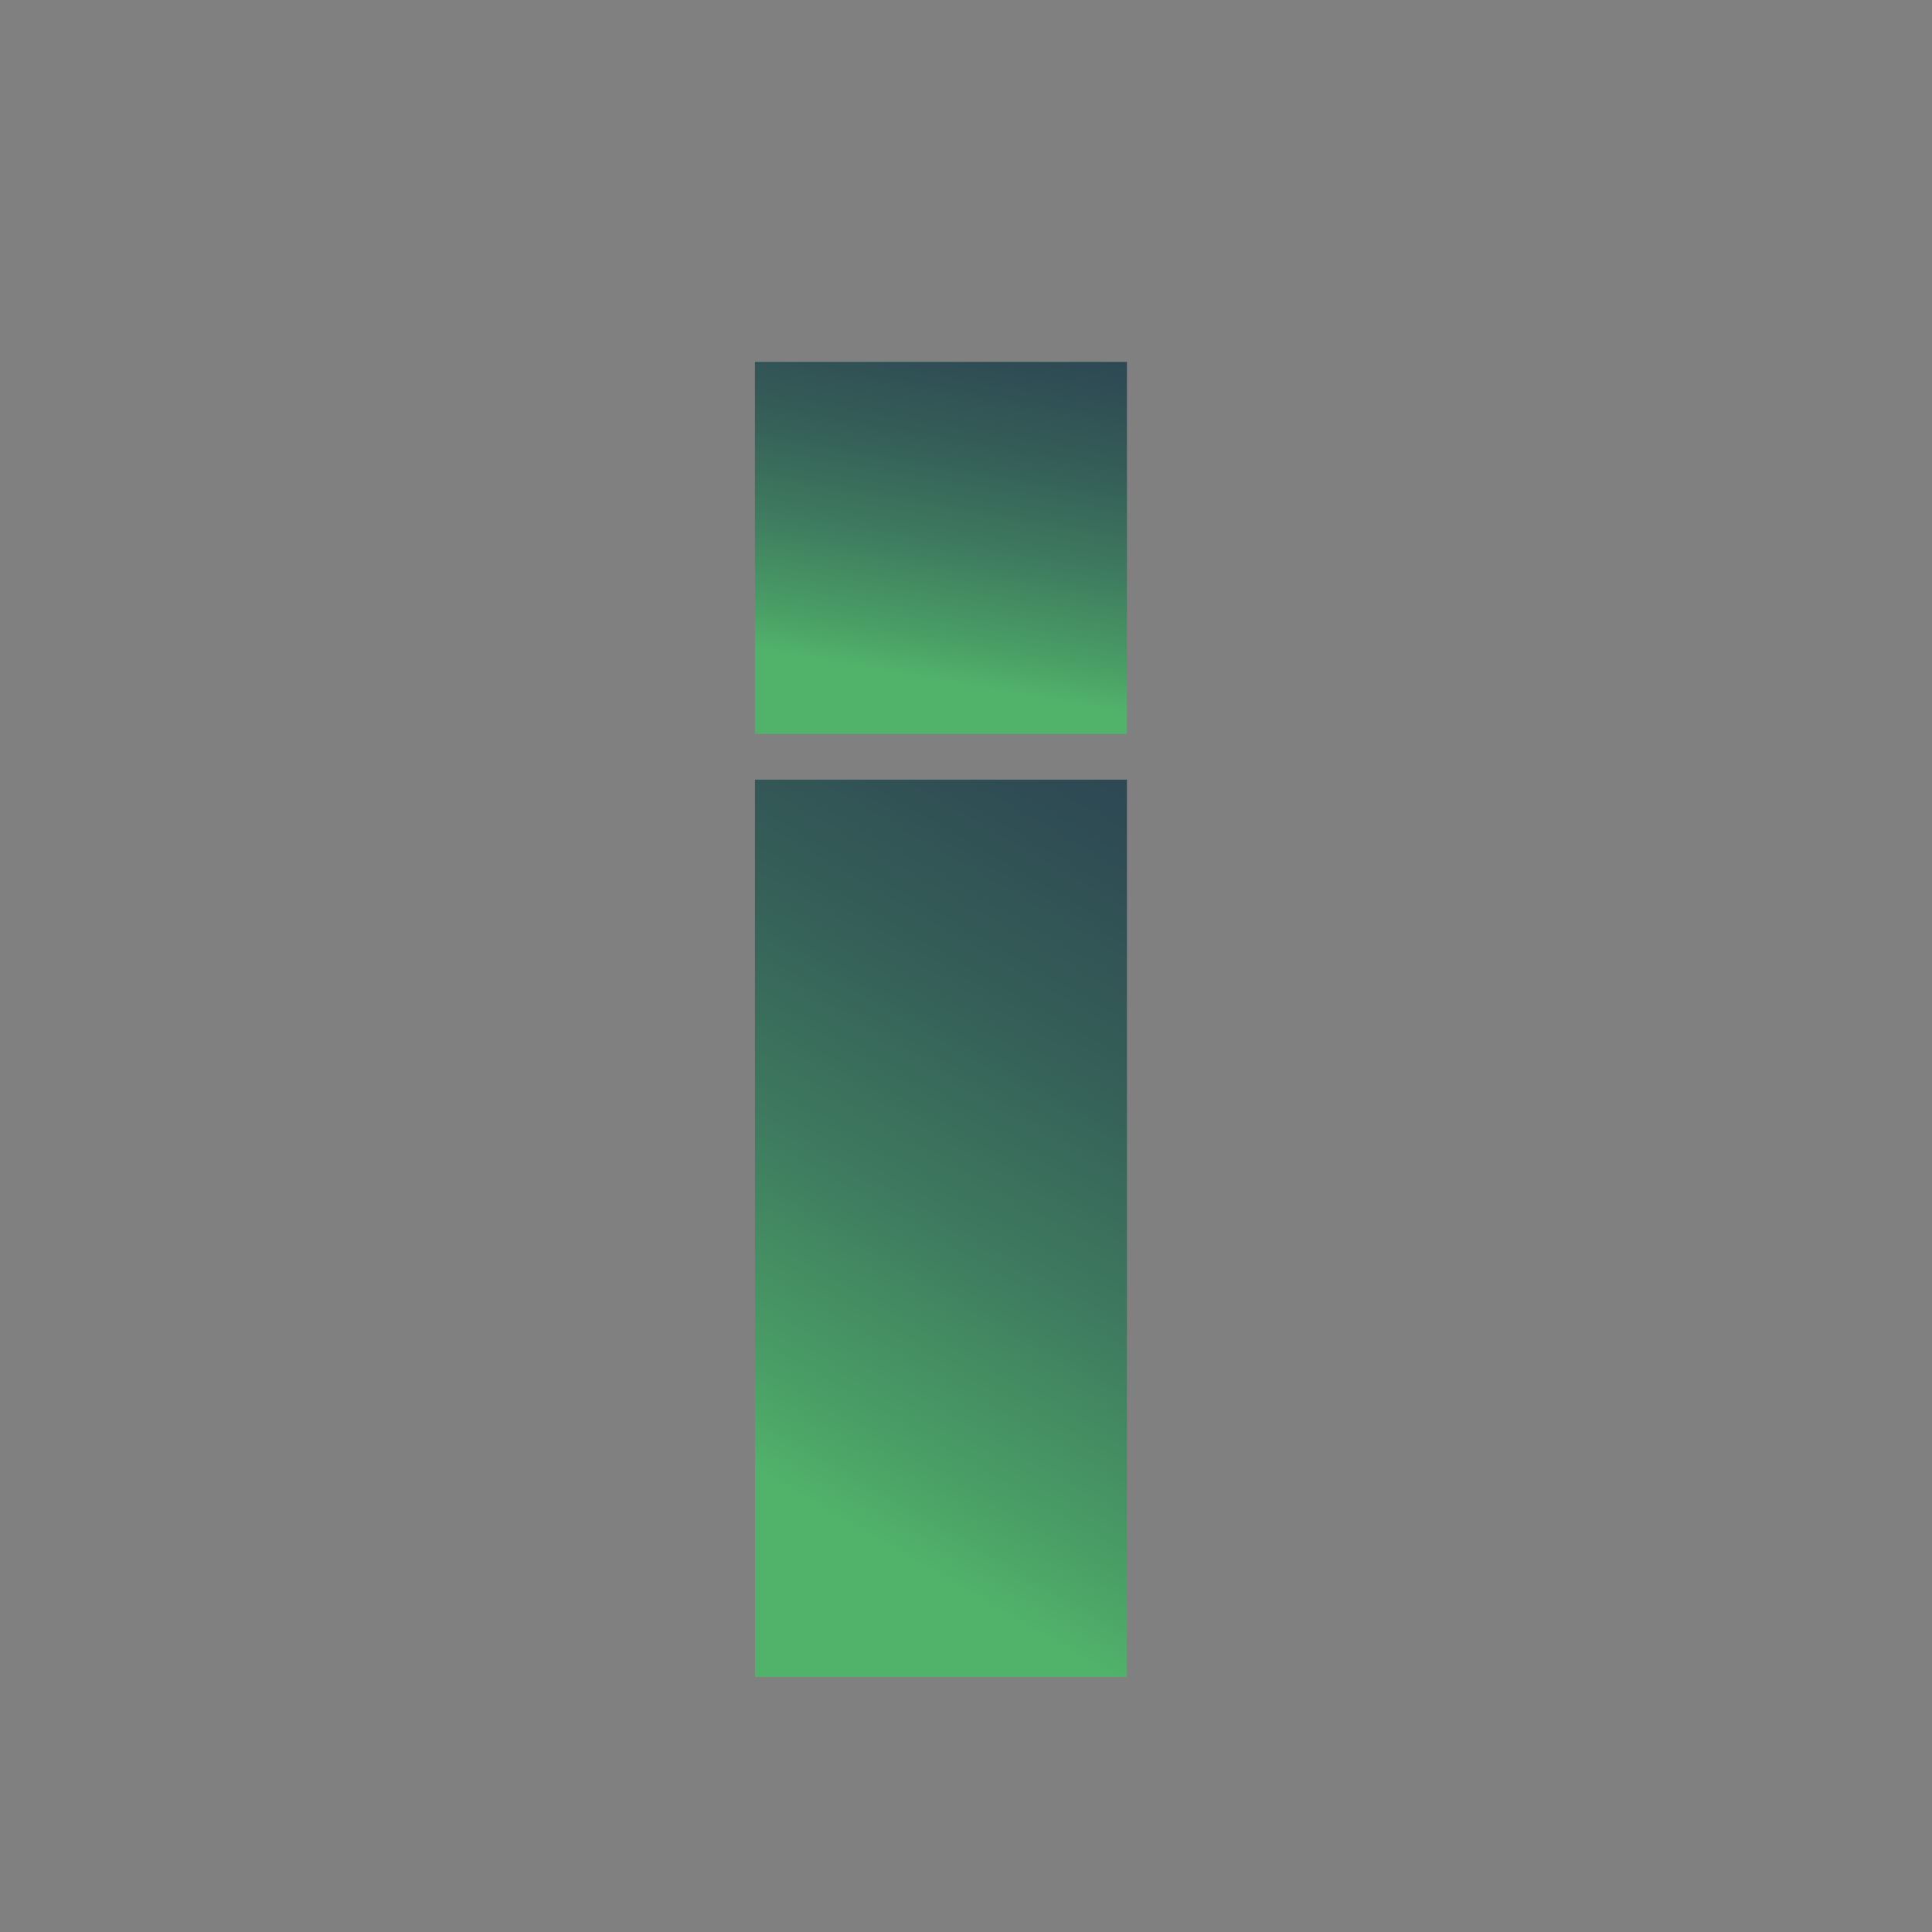 <svg xmlns="http://www.w3.org/2000/svg" xmlns:xlink="http://www.w3.org/1999/xlink" id="Layer_1" data-name="Layer 1" viewBox="0 0 1080 1080"><rect x="0" y="0" width="1080" height="1080" fill="#808080" stroke="none"/><defs><style>      .cls-1 {        fill: url(#linear-gradient);      }      .cls-1, .cls-2, .cls-3, .cls-4 {        stroke-width: 0px;      }      .cls-2 {        fill: url(#linear-gradient-2);      }      .cls-3 {        fill: url(#linear-gradient-3);      }      .cls-4 {        fill: #fff;      }    </style><linearGradient id="linear-gradient" x1="1236.48" y1="829.04" x2="1236.52" y2="829.04" gradientUnits="userSpaceOnUse"><stop offset="0" stop-color="#51b36a"></stop><stop offset=".09" stop-color="#499d65"></stop><stop offset=".27" stop-color="#3e7a5f"></stop><stop offset=".45" stop-color="#355f58"></stop><stop offset=".63" stop-color="#2f4c54"></stop><stop offset=".81" stop-color="#294051"></stop><stop offset="1" stop-color="#293c51"></stop></linearGradient><linearGradient id="linear-gradient-2" x1="440.6" y1="834.62" x2="762.14" y2="277.45" gradientUnits="userSpaceOnUse"><stop offset="0" stop-color="#51b36a"></stop><stop offset=".09" stop-color="#499d65"></stop><stop offset=".27" stop-color="#3e7a5f"></stop><stop offset=".45" stop-color="#355f58"></stop><stop offset=".63" stop-color="#2f4c54"></stop><stop offset=".81" stop-color="#294051"></stop></linearGradient><linearGradient id="linear-gradient-3" x1="414.83" y1="1281.99" x2="833.38" y2="556.72" gradientTransform="translate(0 -22.47) scale(1 .3)" xlink:href="#linear-gradient-2"></linearGradient></defs><polygon class="cls-4" points="1236.52 829.03 1236.48 829.05 1236.48 829.03 1236.52 829.03"></polygon><polygon class="cls-1" points="1236.52 829.03 1236.48 829.05 1236.48 829.03 1236.52 829.03"></polygon><rect class="cls-2" x="422.02" y="435.83" width="207.95" height="501.64"></rect><rect class="cls-3" x="422" y="202.29" width="207.97" height="207.97"></rect></svg>